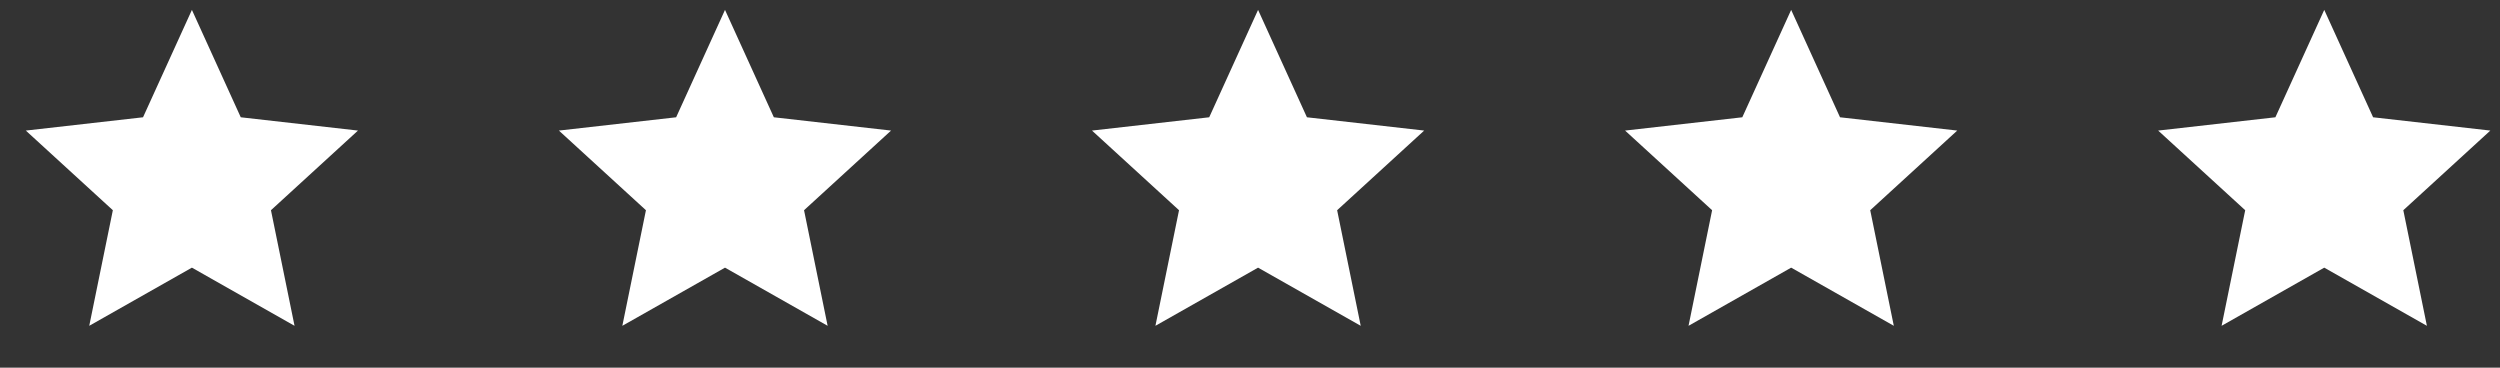 <svg xmlns="http://www.w3.org/2000/svg" width="136" height="20" viewBox="0 0 136 20" fill="none"><rect x="0" y="0" width="136" height="20" fill="#333333" stroke="none"/><path d="M68.439 0.538L71.097 6.38L77.475 7.103L72.74 11.436L74.023 17.724L68.439 14.56L62.855 17.724L64.139 11.436L59.404 7.103L65.781 6.38L68.439 0.538Z" fill="white"></path><path d="M97.439 0.538L100.097 6.38L106.474 7.103L101.74 11.436L103.023 17.724L97.439 14.56L91.856 17.724L93.139 11.436L88.404 7.103L94.781 6.38L97.439 0.538Z" fill="white"></path><path d="M126.439 0.538L129.097 6.38L135.474 7.103L130.74 11.436L132.023 17.724L126.439 14.56L120.855 17.724L122.139 11.436L117.404 7.103L123.781 6.38L126.439 0.538Z" fill="white"></path><path d="M39.44 0.538L42.097 6.38L48.474 7.103L43.74 11.436L45.023 17.724L39.44 14.56L33.855 17.724L35.139 11.436L30.404 7.103L36.782 6.38L39.44 0.538Z" fill="white"></path><path d="M10.44 0.538L13.097 6.38L19.474 7.103L14.74 11.436L16.023 17.724L10.44 14.56L4.855 17.724L6.139 11.436L1.404 7.103L7.781 6.38L10.44 0.538Z" fill="white"></path></svg>